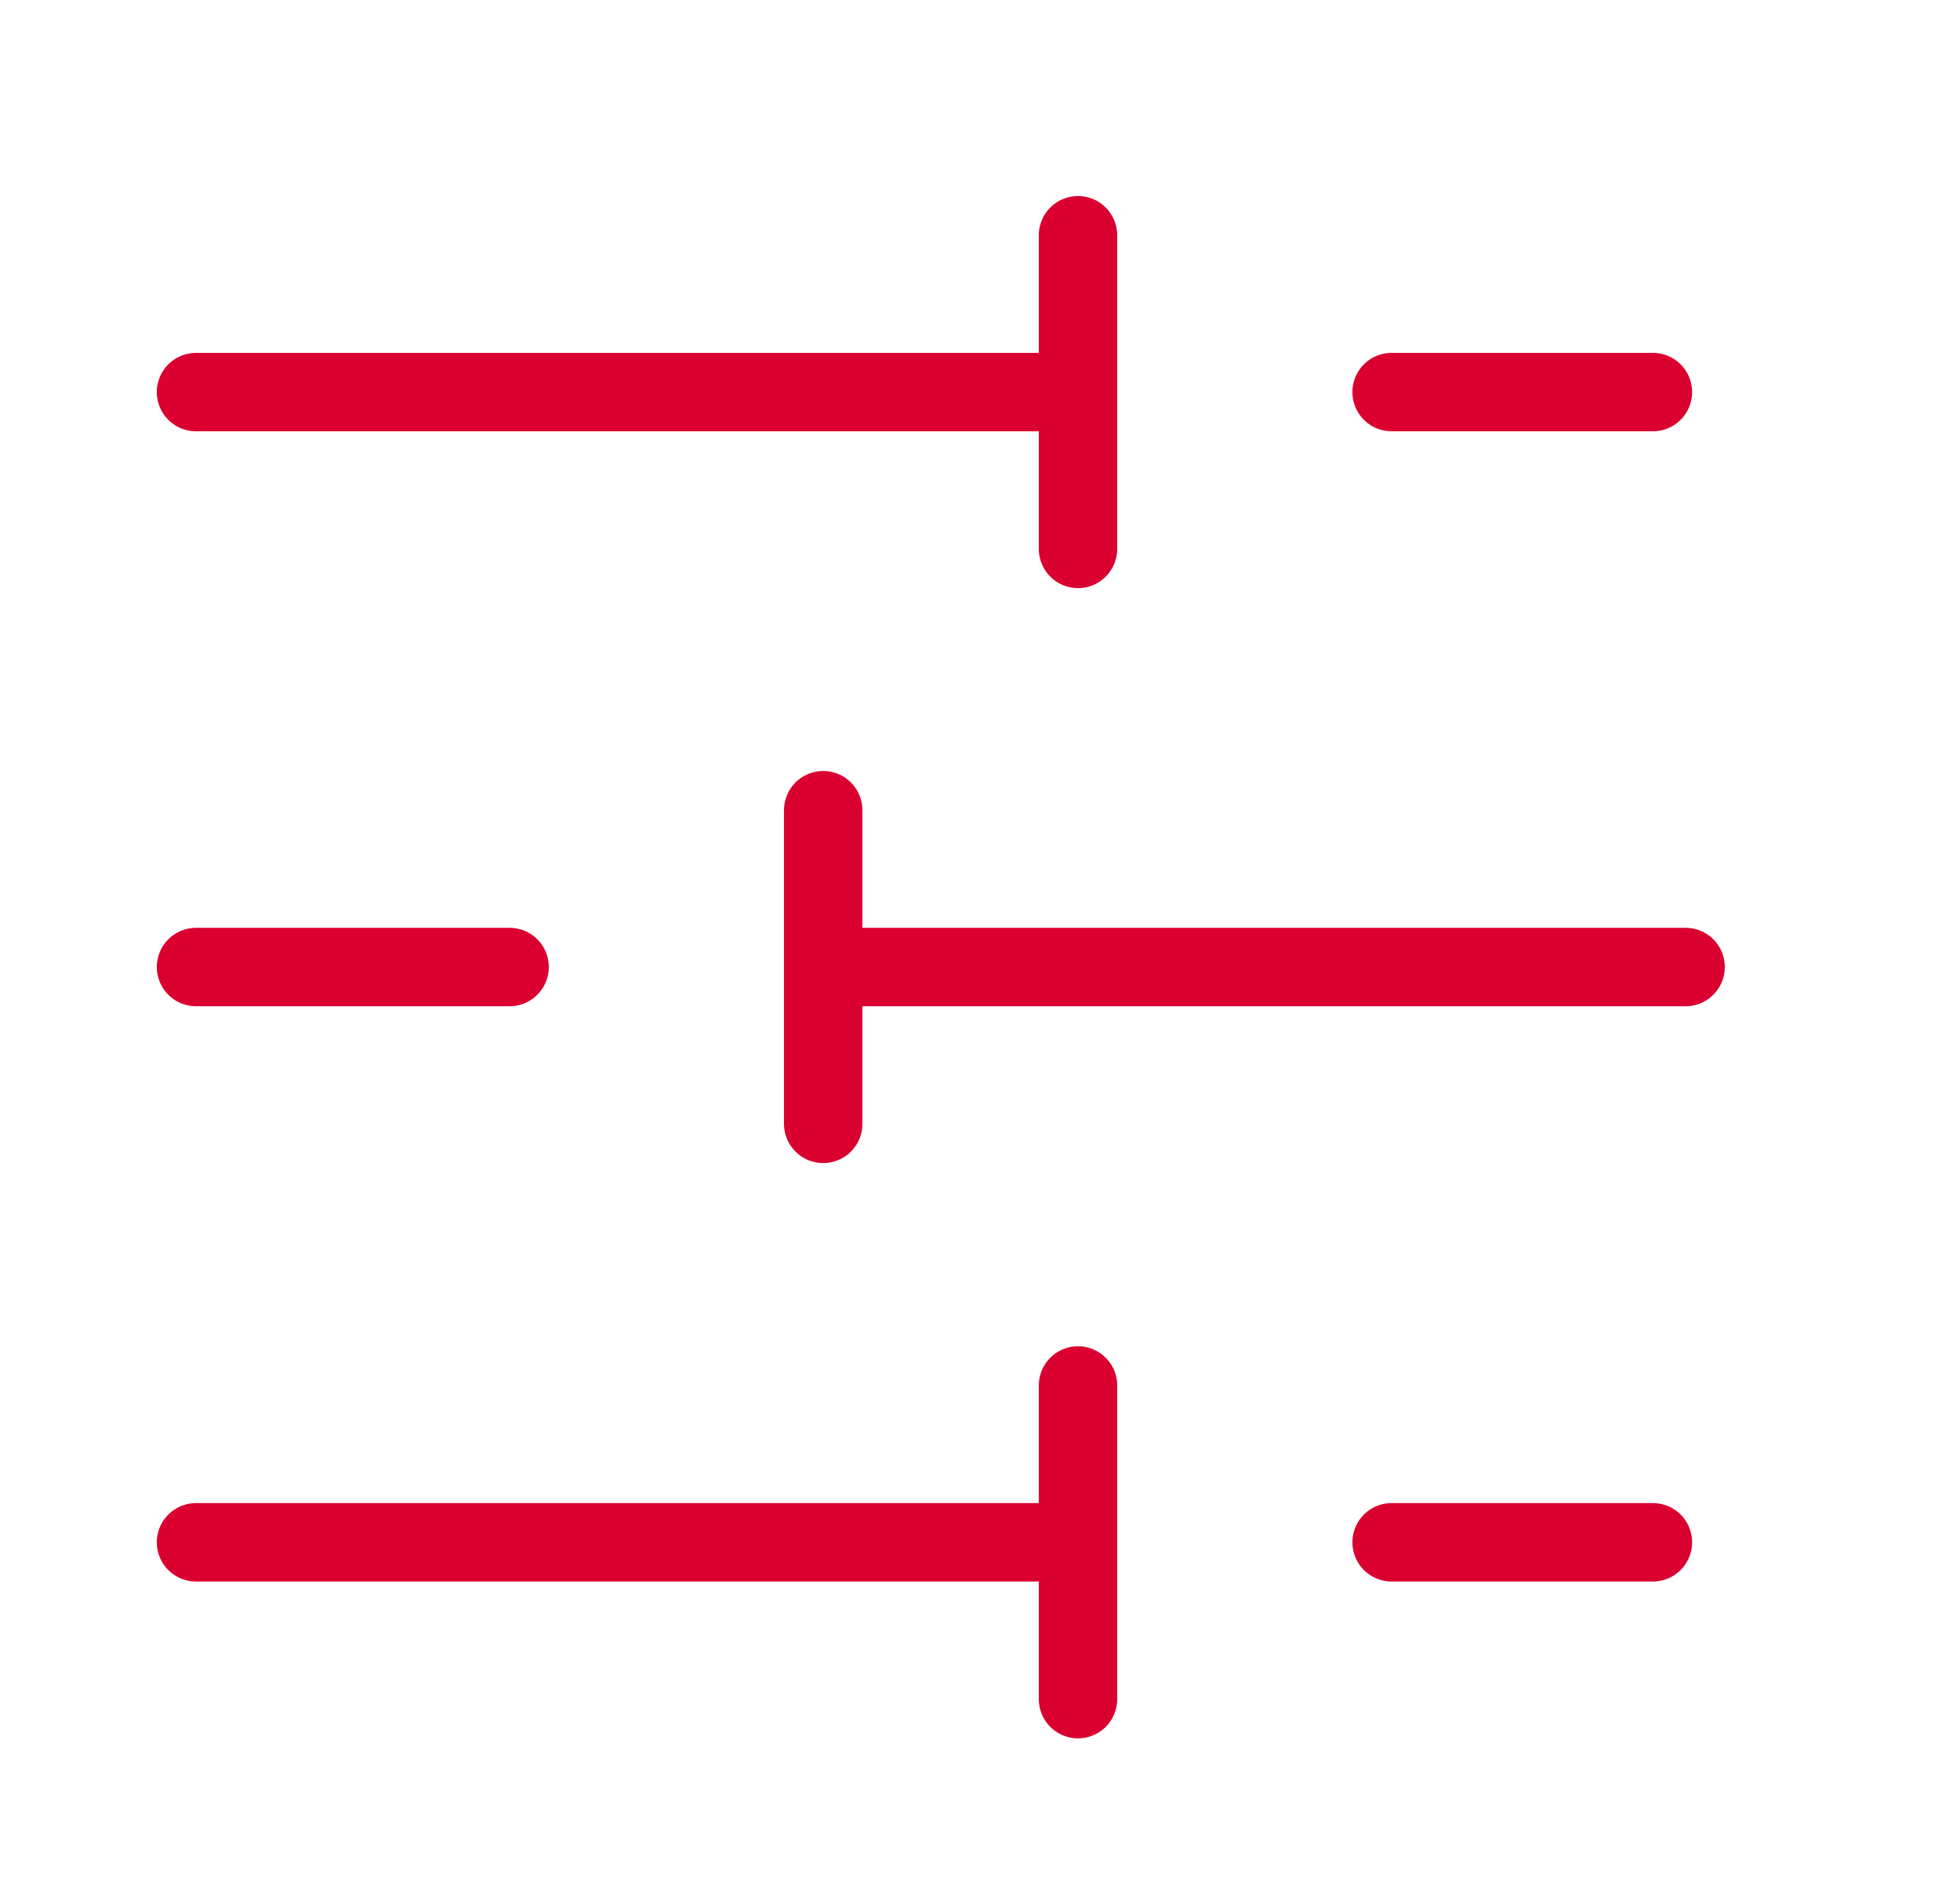 <svg width="25" height="24" viewBox="0 0 25 24" fill="none" xmlns="http://www.w3.org/2000/svg">
<path d="M21.083 5H17.75" stroke="#DA0030" stroke-linecap="round" stroke-linejoin="round"/>
<path d="M13.75 3V7" stroke="#DA0030" stroke-linecap="round" stroke-linejoin="round"/>
<path d="M13.5 5H2.5" stroke="#DA0030" stroke-linecap="round" stroke-linejoin="round"/>
<path d="M6.5 12.332H2.5" stroke="#DA0030" stroke-linecap="round" stroke-linejoin="round"/>
<path d="M10.5 10.332V14.332" stroke="#DA0030" stroke-linecap="round" stroke-linejoin="round"/>
<path d="M21.5 12.332H10.5" stroke="#DA0030" stroke-linecap="round" stroke-linejoin="round"/>
<path d="M21.083 19.668H17.75" stroke="#DA0030" stroke-linecap="round" stroke-linejoin="round"/>
<path d="M13.75 17.668V21.668" stroke="#DA0030" stroke-linecap="round" stroke-linejoin="round"/>
<path d="M13.5 19.668H2.5" stroke="#DA0030" stroke-linecap="round" stroke-linejoin="round"/>
</svg>
